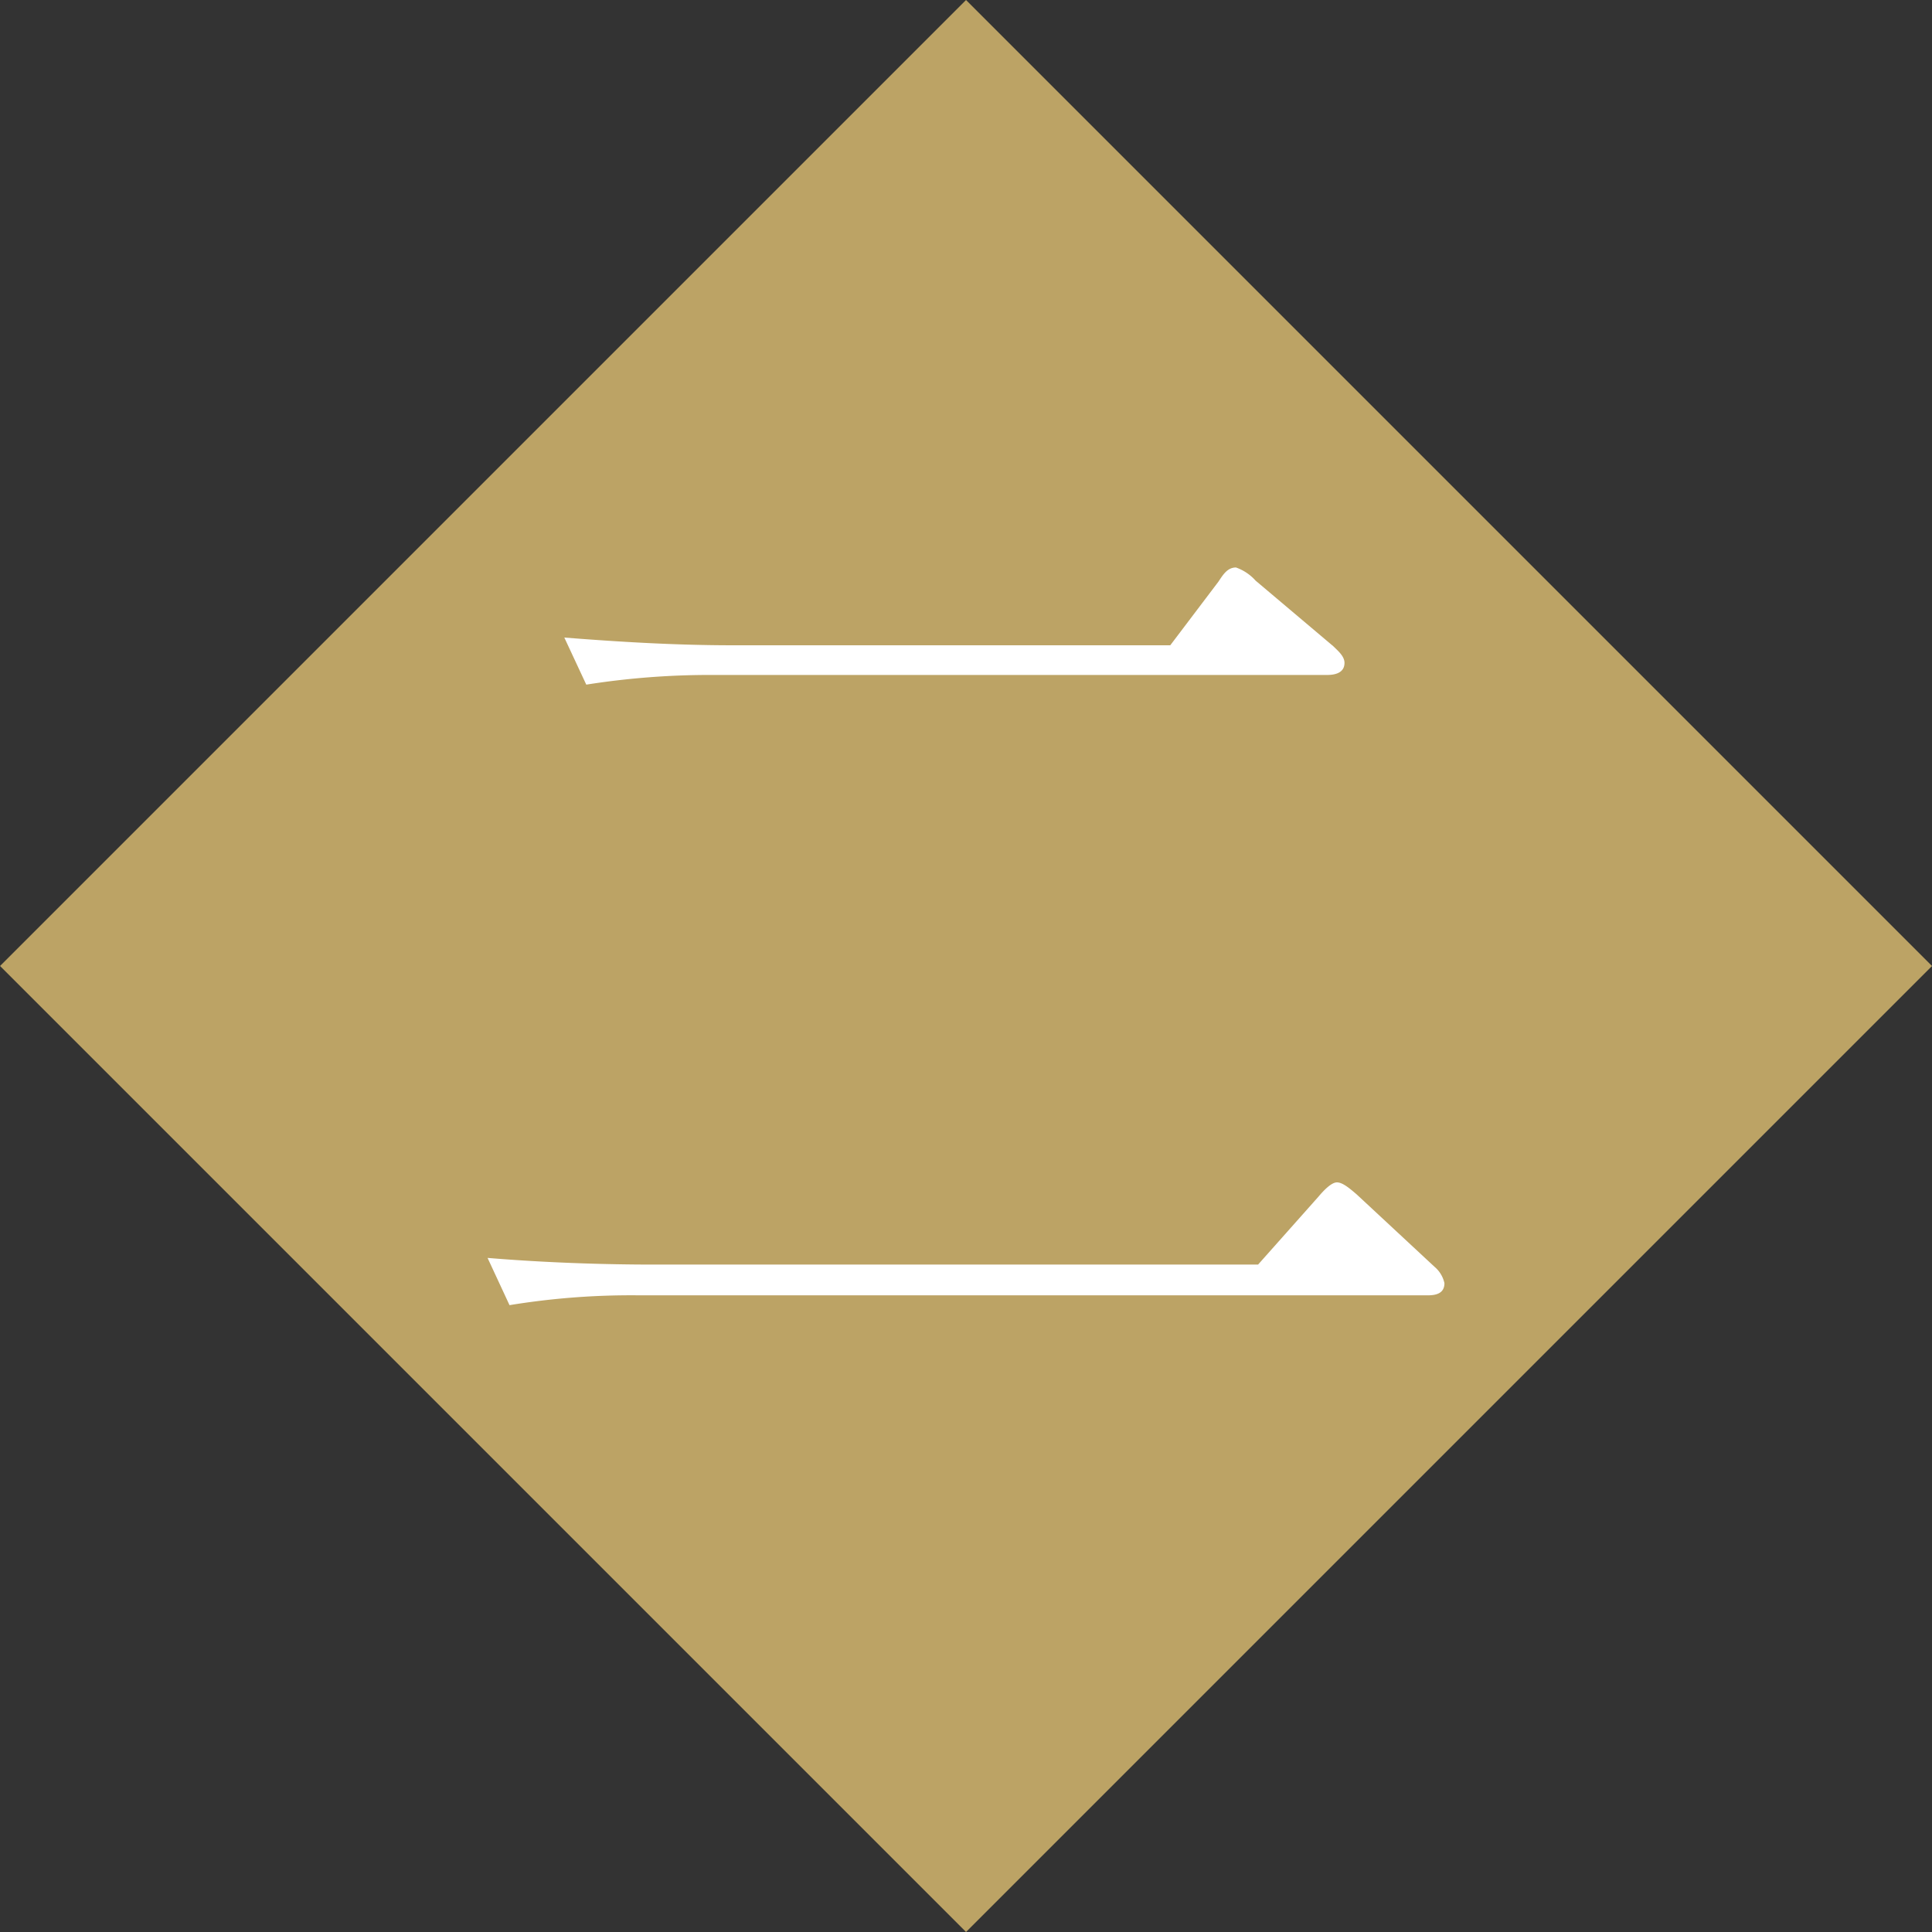 <svg xmlns="http://www.w3.org/2000/svg" width="38.81mm" height="38.81mm" viewBox="0 0 110 110">
  <rect x="0" y="0" width="110" height="110" fill="#333333" stroke="none"/>
  <defs>
    <style>
      .cls-1 {
        fill: #bca365;
      }

      .cls-2 {
        fill: #fff;
      }
    </style>
  </defs>
  <g id="レイヤー_2" data-name="レイヤー 2">
    <g id="レイヤー_1-2" data-name="レイヤー 1">
      <g>
        <rect class="cls-1" x="16.11" y="16.11" width="77.78" height="77.78" transform="translate(-22.78 55) rotate(-45)"/>
        <path class="cls-2" d="M71.63,72l3.44-3.87c.31-.37.74-.81,1.05-.81s.69.31,1.13.69l4.43,4.12a1.68,1.68,0,0,1,.56.93c0,.56-.44.69-.94.69H36.37a42.83,42.83,0,0,0-7.36.56l-1.25-2.69c4.56.38,8.55.38,9.61.38Zm-5-35.26,2.74-3.62c.25-.37.5-.81,1-.81a2.7,2.7,0,0,1,1.12.75l4.43,3.74c.25.25.63.56.63.94,0,.62-.63.69-1,.69H40.74a45.19,45.19,0,0,0-7.36.55l-1.25-2.68c3.18.25,6.36.44,9.61.44Z"/>
      </g>
    </g>
  </g>
</svg>
